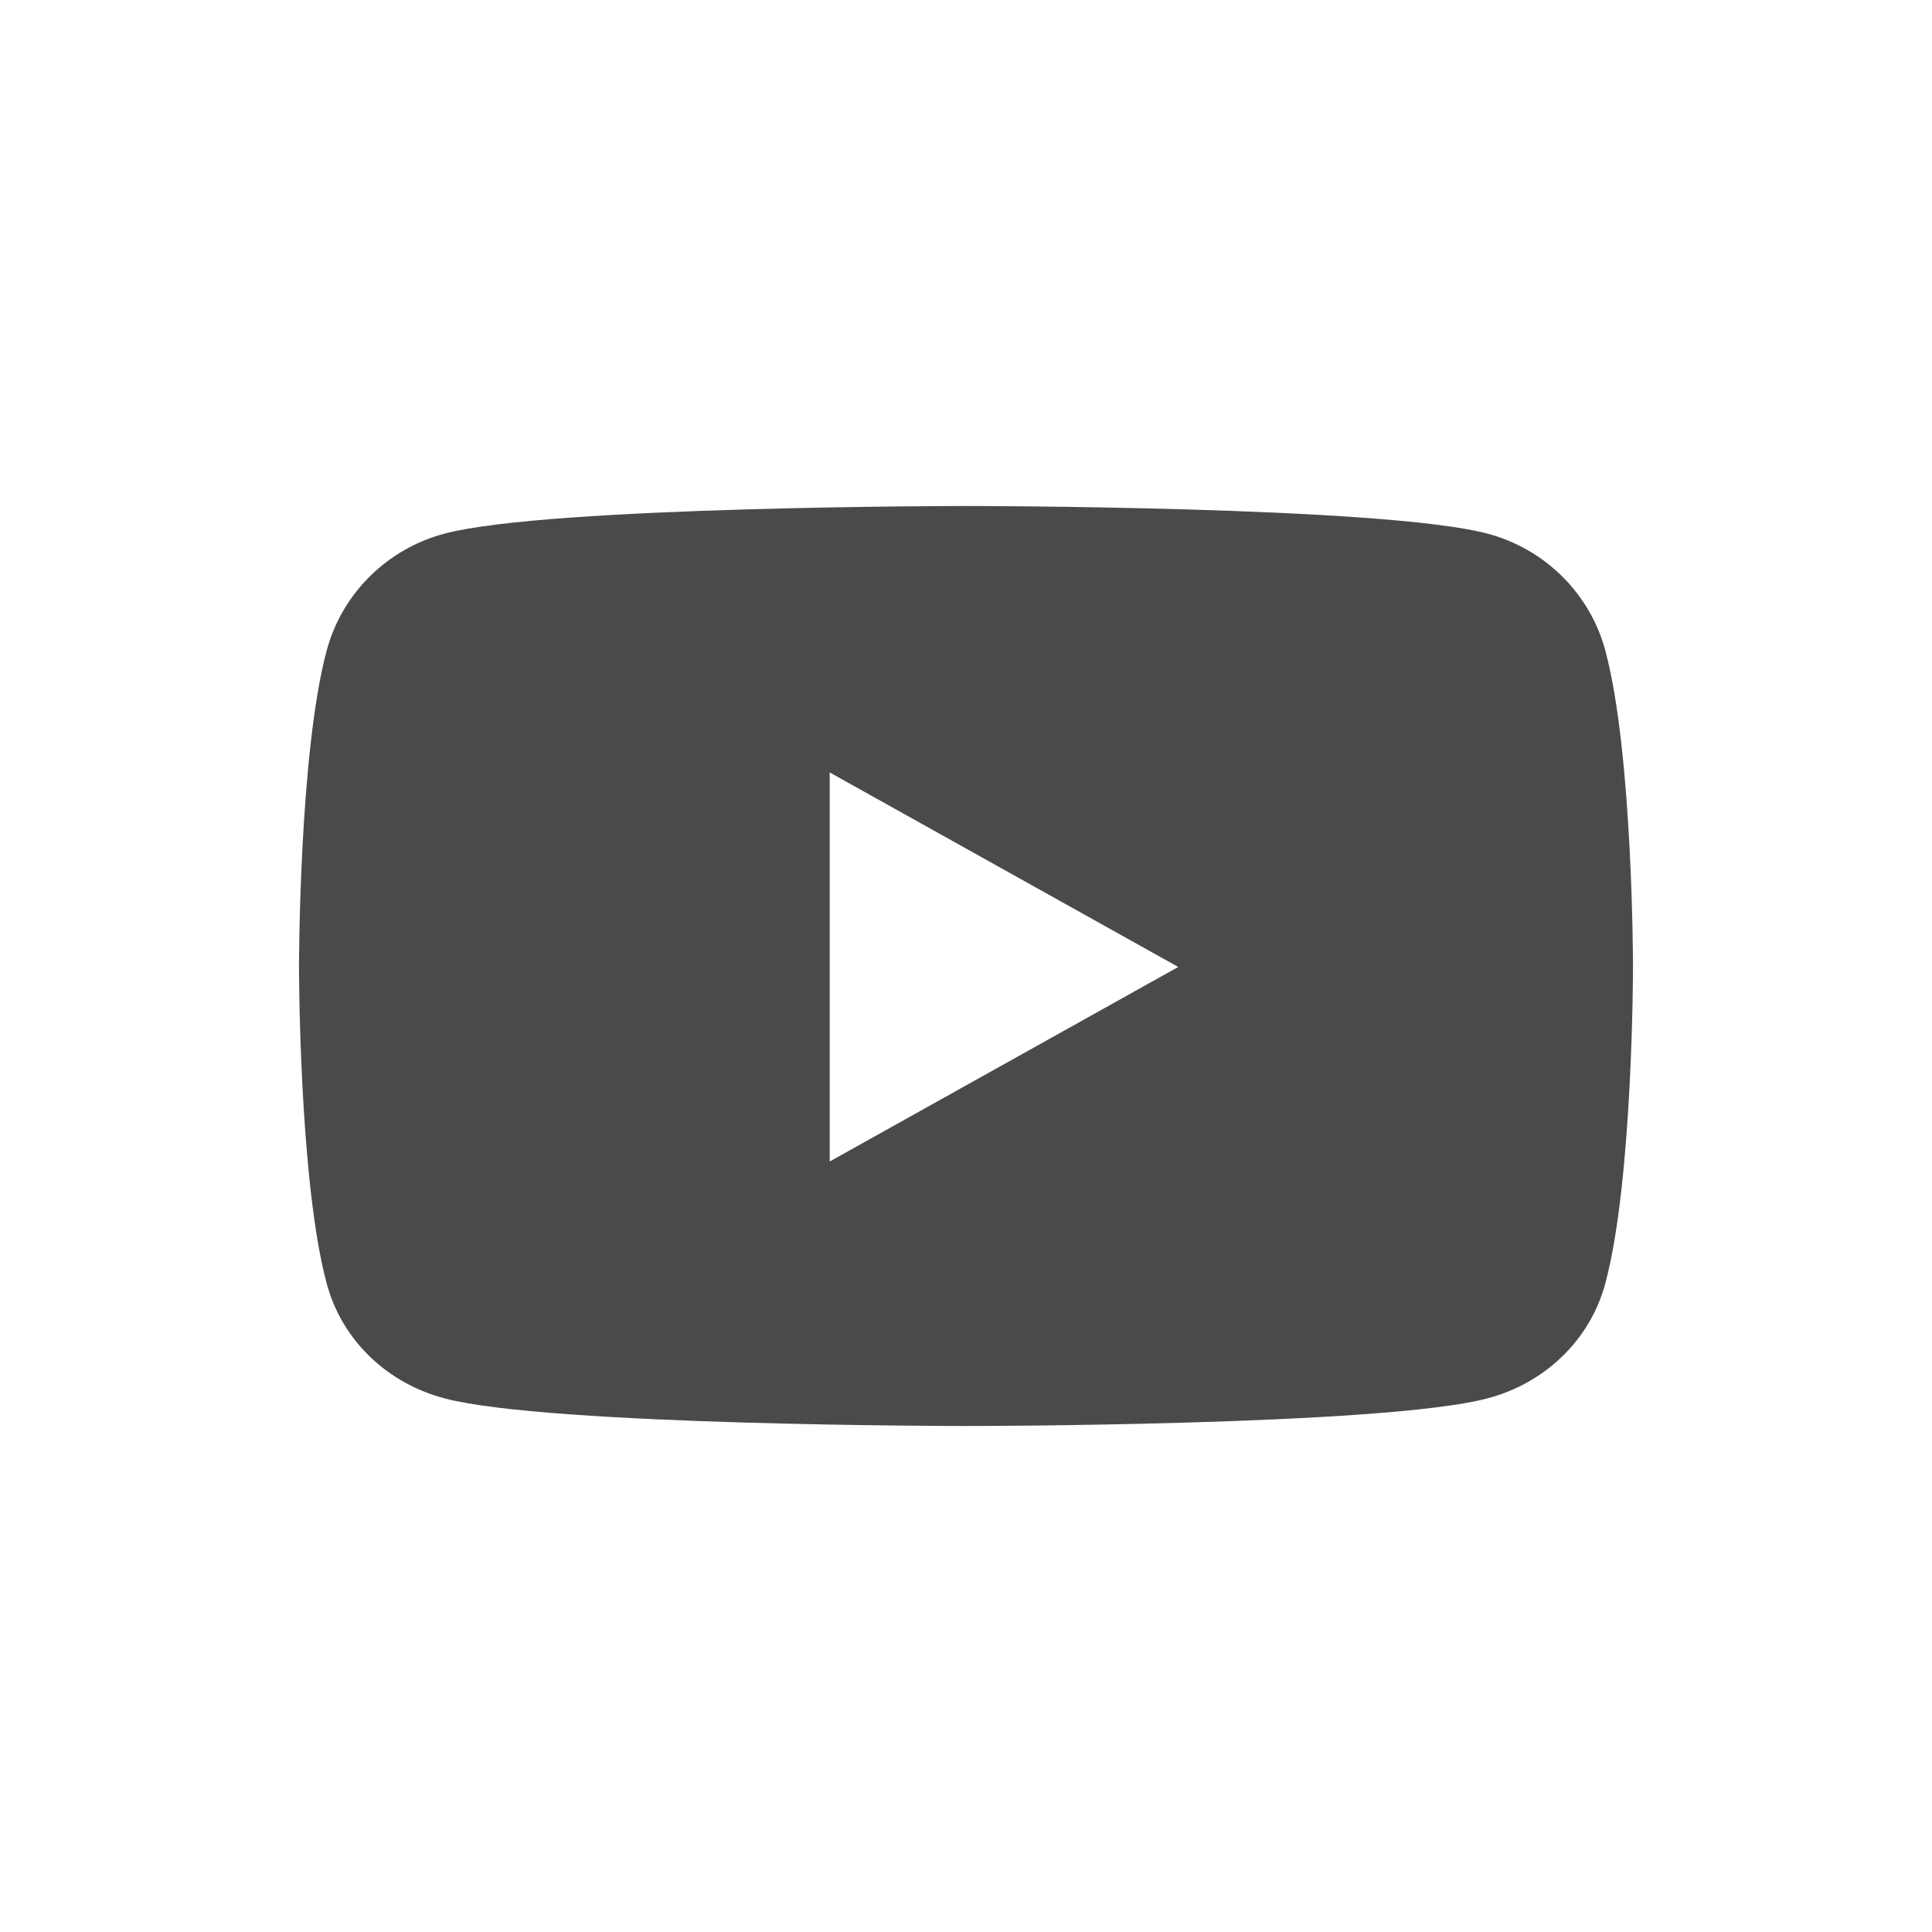 <svg width="42" height="42" viewBox="0 0 42 42" fill="none" xmlns="http://www.w3.org/2000/svg">
<path d="M34.895 14.13C34.56 12.896 33.578 11.927 32.33 11.599C30.069 11 21 11 21 11C21 11 11.931 11 9.67 11.599C8.422 11.927 7.44 12.896 7.105 14.13C6.5 16.365 6.5 21.021 6.5 21.021C6.5 21.021 6.5 25.677 7.105 27.912C7.44 29.146 8.422 30.073 9.67 30.401C11.931 31 21 31 21 31C21 31 30.069 31 32.33 30.401C33.578 30.073 34.56 29.141 34.895 27.912C35.5 25.677 35.5 21.021 35.5 21.021C35.5 21.021 35.5 16.365 34.895 14.13ZM18.037 25.25V16.792L25.614 21.021L18.037 25.25Z" fill="#4A4A4C"/>
</svg>
